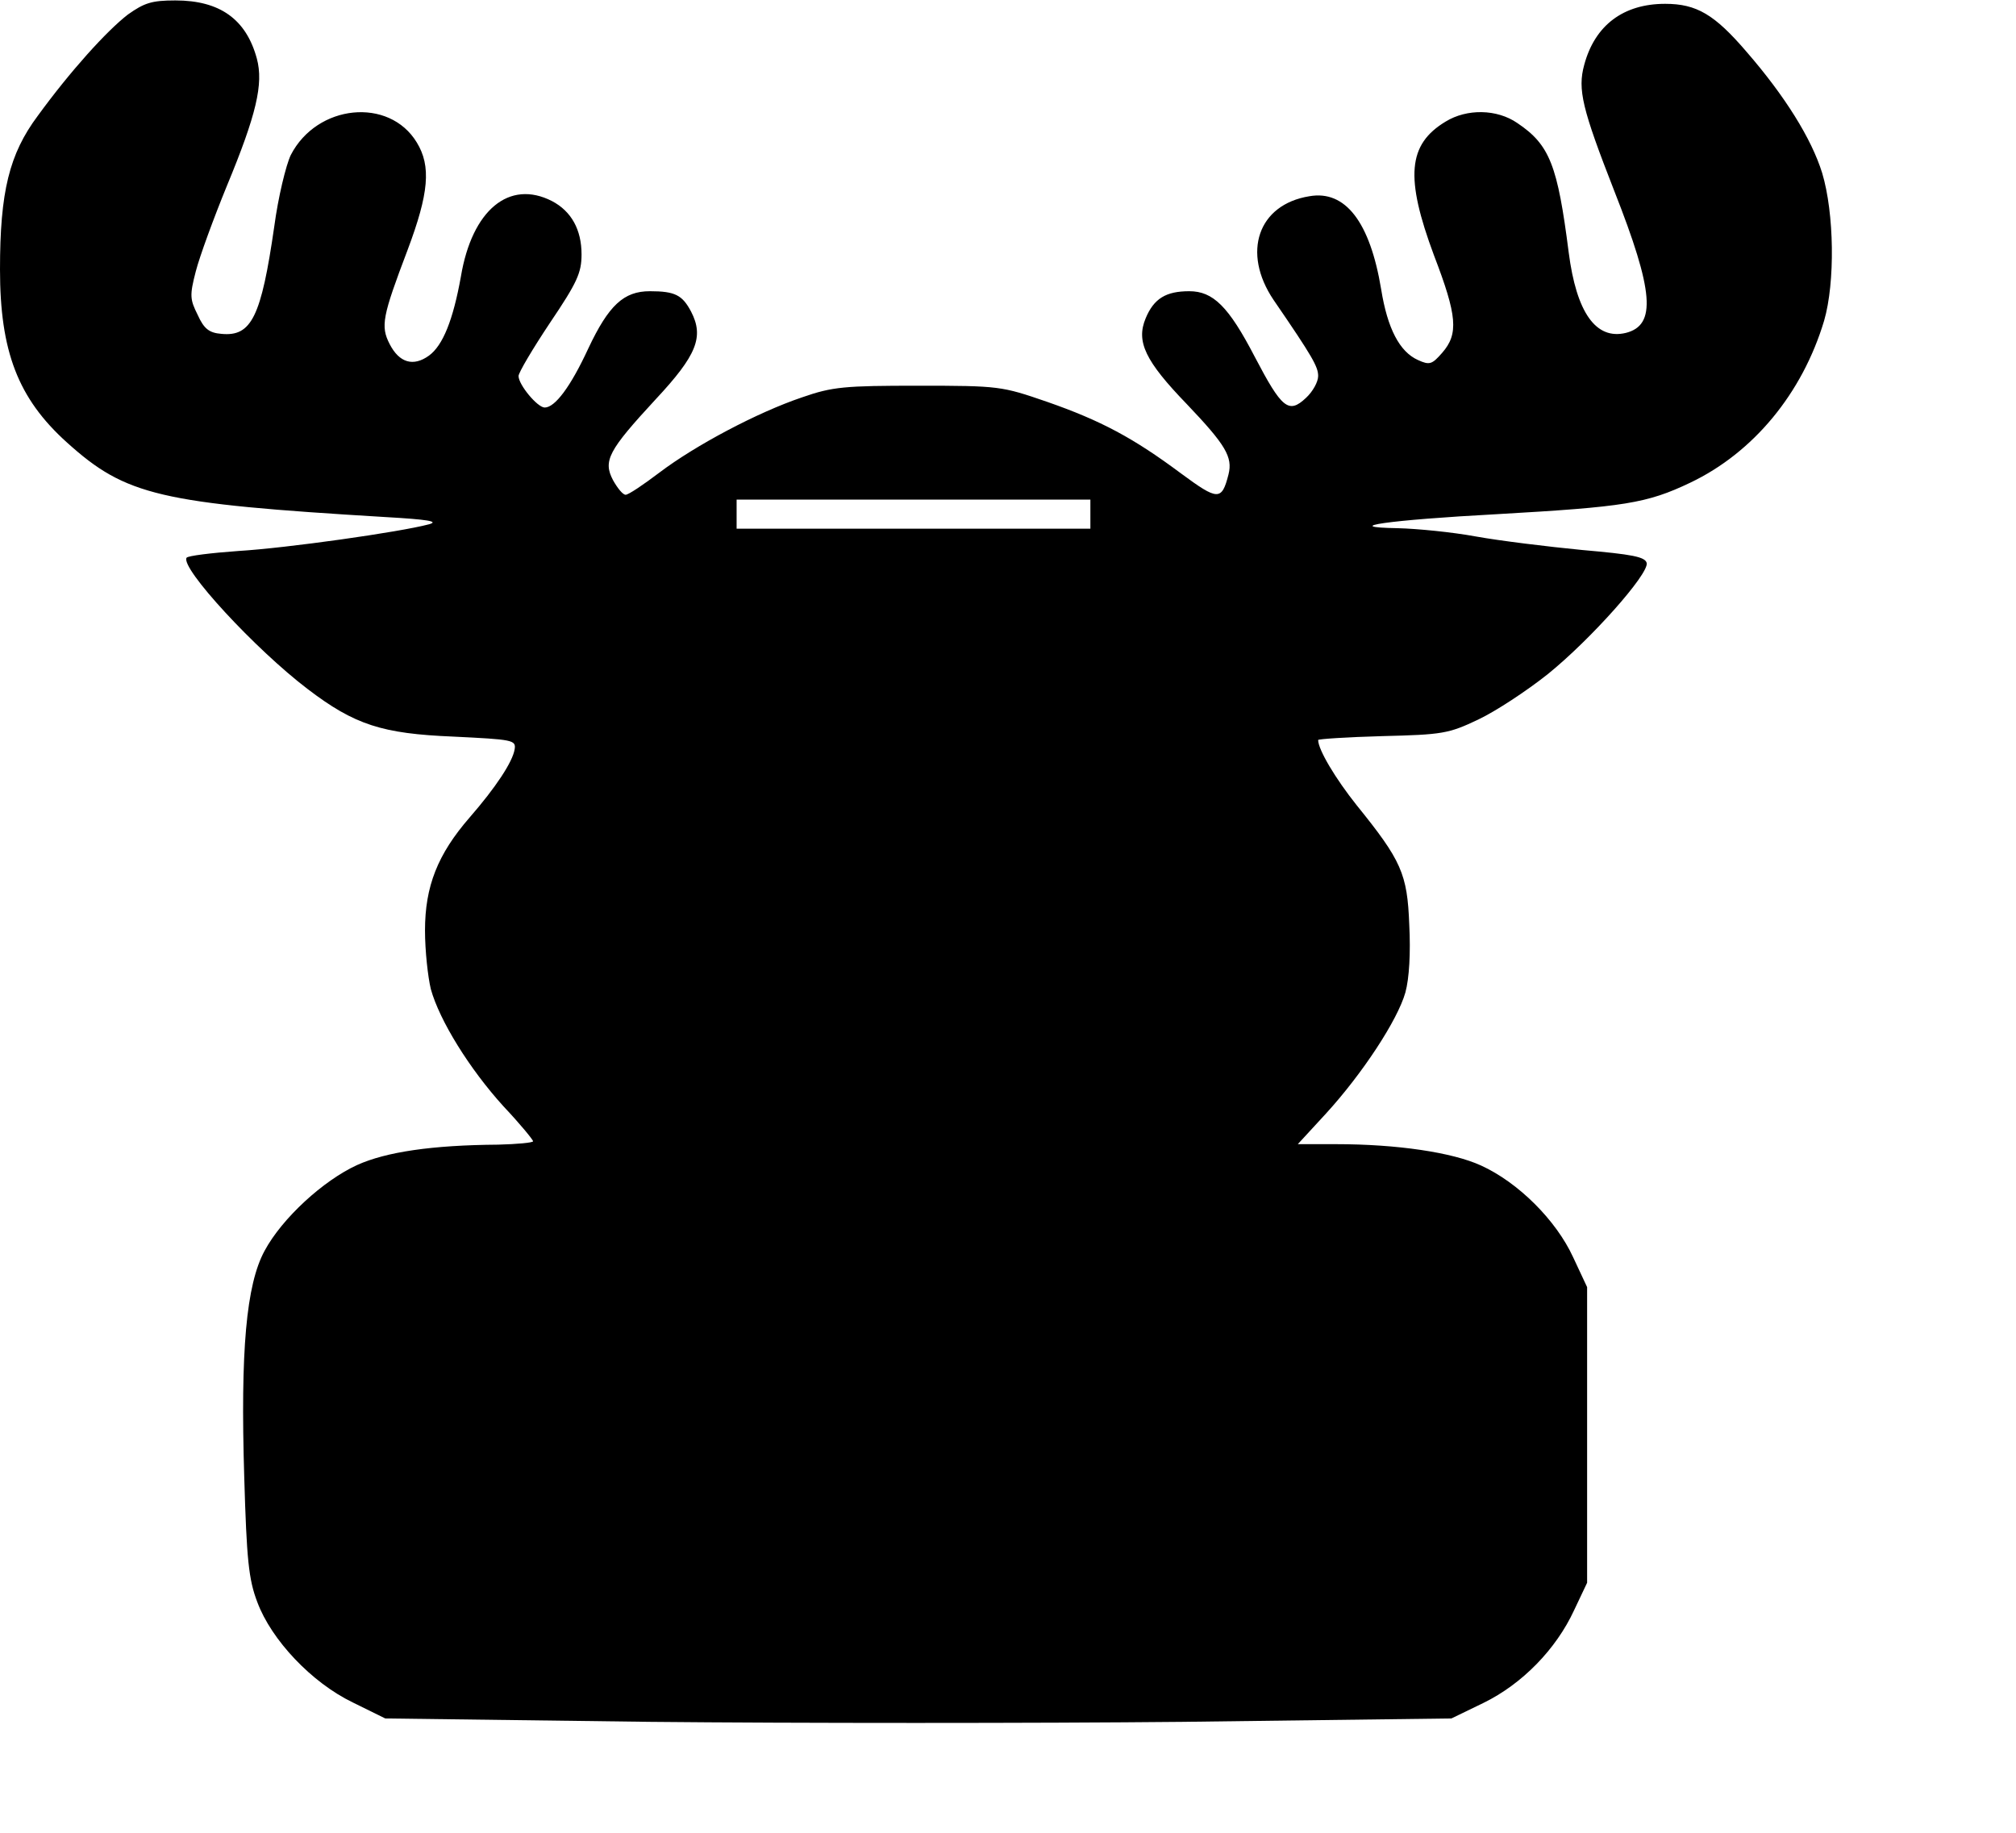 <?xml version="1.0" encoding="UTF-8" standalone="yes"?>
<svg version="1.0" xmlns="http://www.w3.org/2000/svg" width="110mm" height="100mm" viewBox="0 0 416 378" preserveAspectRatio="xMidYMid meet">
  <g transform="translate(0,378) scale(0.1,-0.1)" fill="#000000" stroke="none">
    <path d="M264 3751 c-44 -34 -119 -117 -186 -209 -59 -79 -78 -157 -78 -317 0
-169 37 -266 138 -357 122 -110 191 -126 657 -154 88 -5 112 -9 90 -15 -60
-16 -293 -49 -393 -55 -56 -4 -105 -10 -107 -14 -13 -21 142 -189 250 -271 97
-74 154 -92 300 -98 123 -6 130 -7 127 -26 -4 -26 -39 -79 -93 -141 -66 -76
-92 -142 -92 -233 0 -42 6 -96 12 -121 18 -65 80 -165 150 -242 34 -36 61 -69
61 -72 0 -3 -33 -6 -72 -7 -137 -1 -231 -15 -291 -42 -70 -32 -155 -110 -191
-177 -38 -70 -50 -206 -42 -467 5 -170 9 -211 27 -258 29 -78 112 -166 197
-207 l67 -33 546 -7 c301 -3 796 -3 1100 0 l554 7 66 32 c80 39 150 111 187
191 l27 57 0 305 0 305 -29 62 c-35 76 -113 154 -190 189 -59 27 -173 44 -299
44 l-79 0 58 63 c75 82 148 193 164 250 8 29 11 82 8 140 -4 105 -16 132 -109
247 -43 54 -79 114 -79 134 0 2 60 6 133 8 123 3 136 5 197 34 36 17 100 59
144 94 89 72 208 206 204 229 -3 13 -30 18 -133 27 -72 7 -170 19 -220 28 -49
9 -121 16 -160 17 -124 2 -19 17 205 29 262 15 308 22 398 65 130 62 231 184
276 334 23 79 21 222 -4 305 -22 71 -77 159 -156 250 -66 77 -103 99 -168 99
-86 0 -145 -44 -167 -126 -14 -51 -4 -91 62 -260 82 -208 87 -277 24 -293 -62
-15 -102 42 -118 166 -23 180 -39 222 -106 267 -42 29 -104 30 -148 3 -78 -47
-84 -115 -24 -276 48 -125 51 -162 17 -201 -21 -24 -26 -26 -50 -15 -38 17
-63 65 -76 146 -23 139 -74 205 -148 192 -106 -17 -140 -116 -74 -214 81 -118
92 -138 92 -157 0 -12 -11 -32 -25 -45 -36 -34 -50 -22 -106 85 -54 104 -86
135 -135 135 -48 0 -73 -15 -90 -56 -20 -48 -1 -88 85 -177 80 -84 95 -109 86
-145 -14 -55 -22 -54 -98 2 -98 73 -165 109 -277 148 -93 32 -98 33 -265 33
-152 0 -177 -2 -240 -24 -92 -31 -220 -99 -294 -155 -33 -25 -64 -46 -70 -46
-6 0 -17 14 -26 30 -21 40 -10 61 88 167 85 91 100 129 73 181 -18 34 -33 42
-85 42 -54 0 -85 -29 -127 -118 -37 -80 -69 -122 -90 -122 -15 0 -54 47 -54
65 0 7 29 56 65 110 56 83 65 103 65 141 0 51 -21 89 -61 110 -88 45 -165 -18
-188 -156 -16 -89 -37 -142 -66 -163 -32 -23 -61 -15 -81 24 -19 37 -15 57 37
194 44 117 49 173 19 222 -57 94 -206 79 -260 -26 -10 -21 -26 -87 -34 -147
-27 -187 -47 -228 -109 -222 -25 2 -36 10 -49 39 -16 32 -17 40 -4 90 8 31 37
110 64 176 61 147 76 211 62 263 -22 81 -76 120 -168 120 -49 0 -64 -5 -98
-29z m1986 -1031 l0 -30 -365 0 -365 0 0 30 0 30 365 0 365 0 0 -30z"/>
  </g>
</svg>